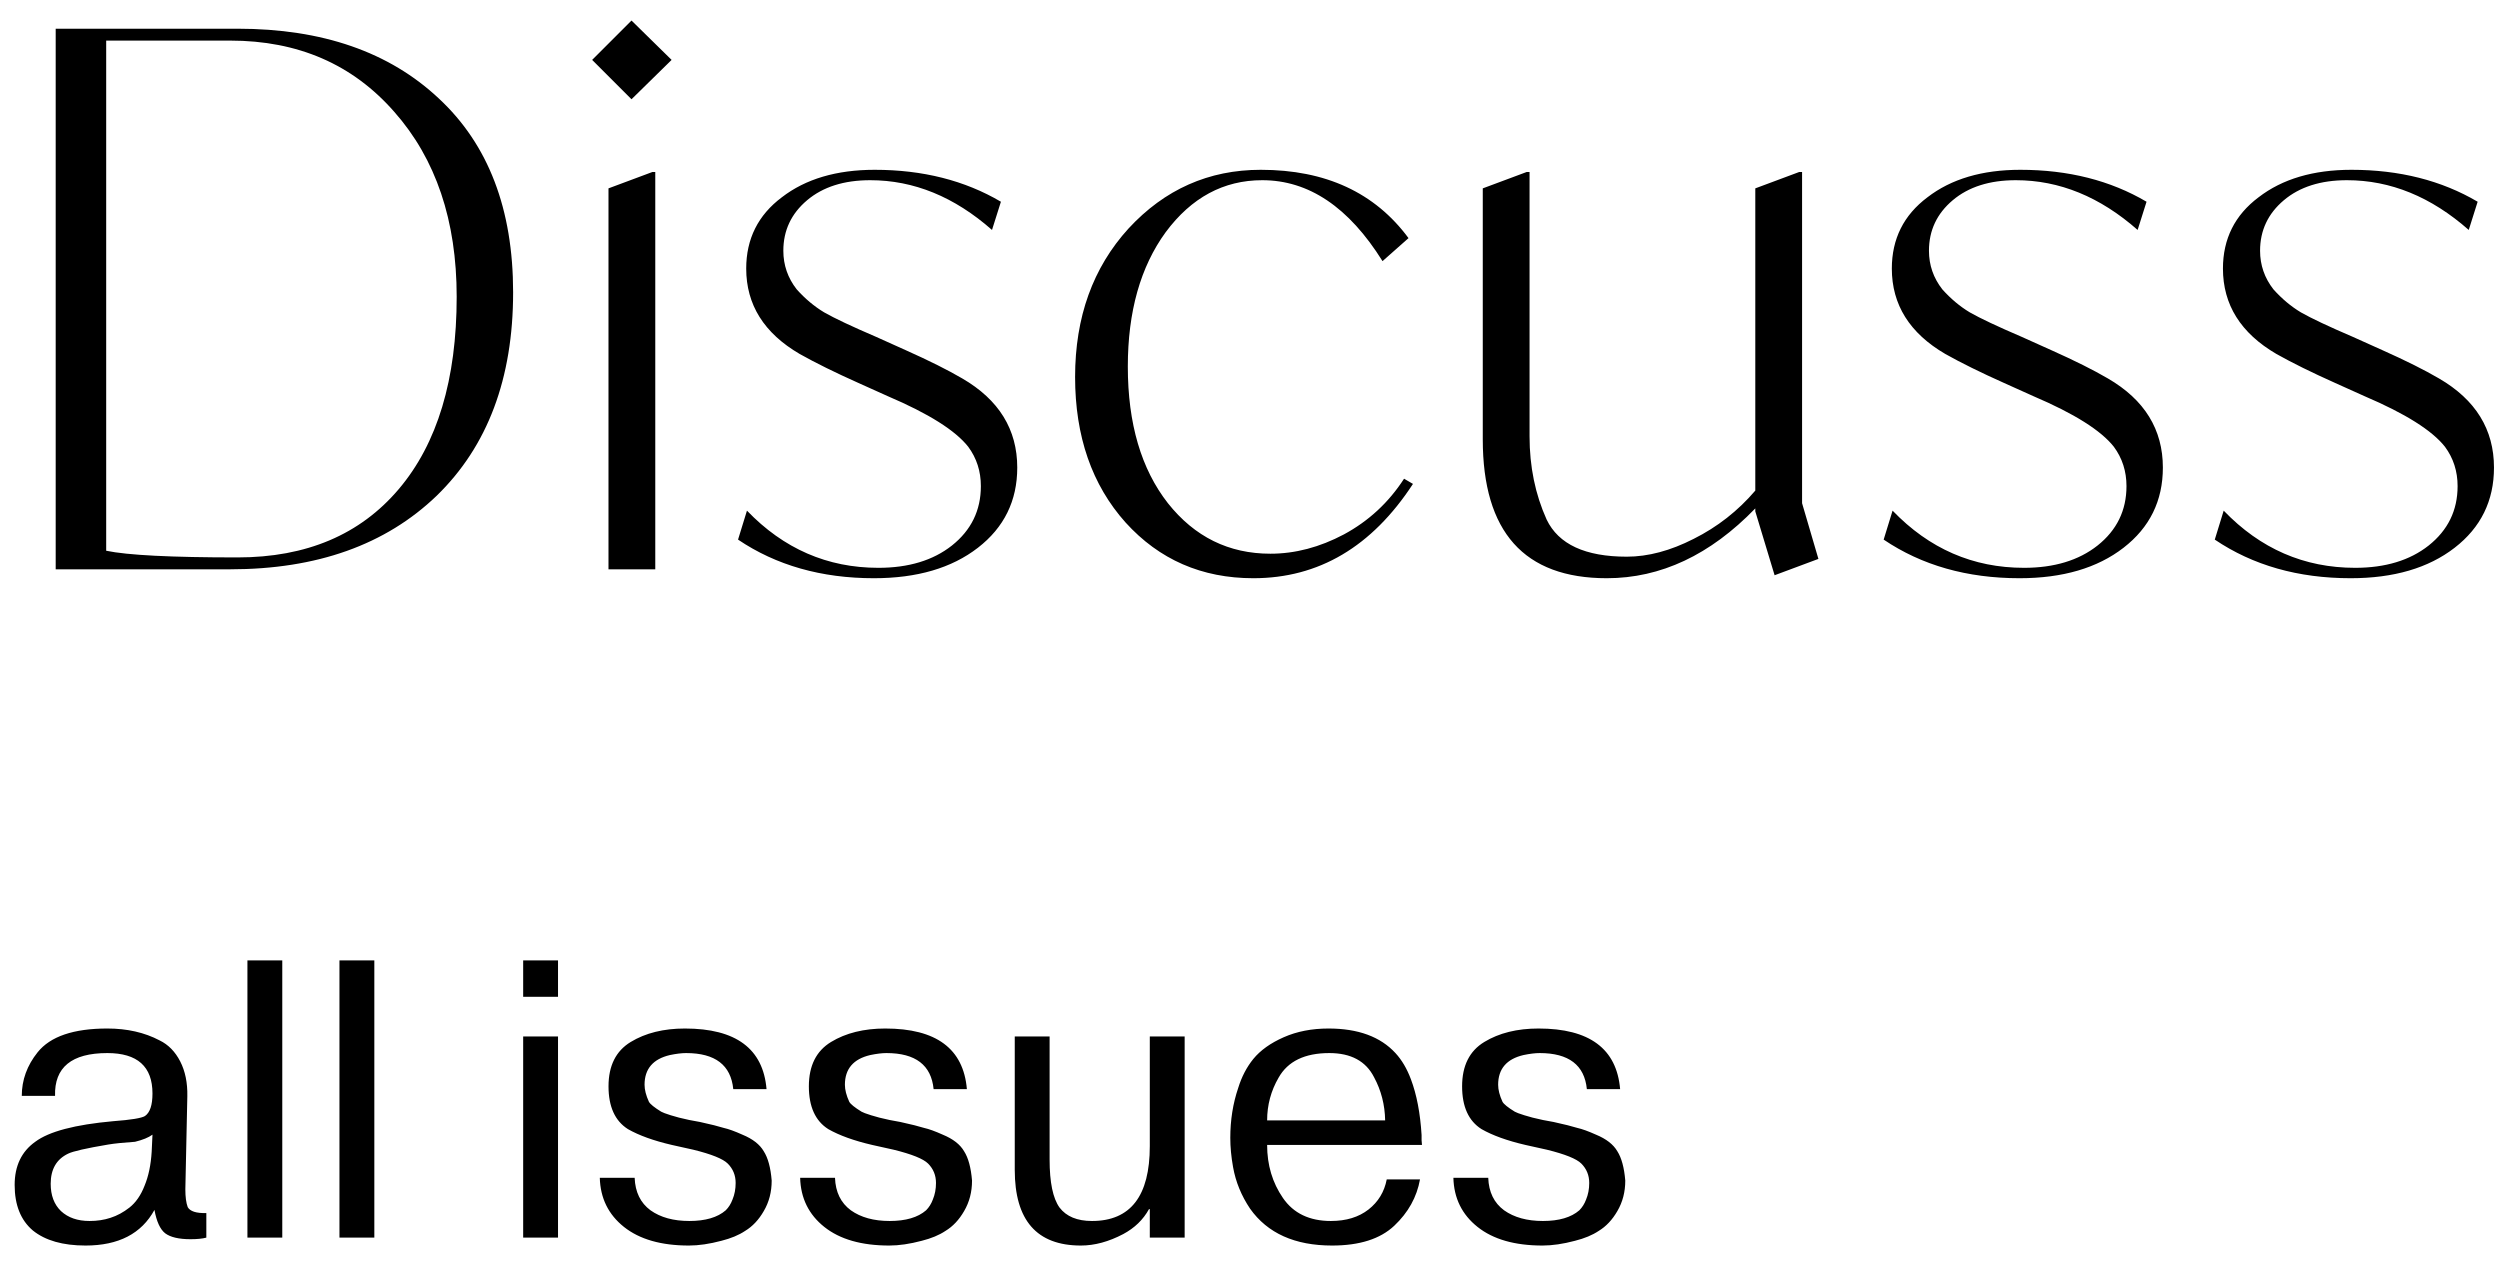 <?xml version="1.0" encoding="UTF-8"?> <svg xmlns="http://www.w3.org/2000/svg" width="101" height="51" viewBox="0 0 101 51" fill="none"> <path d="M20.73 11.81C20.73 15.29 19.7 18.03 17.64 20.03C15.58 22.01 12.8 23 9.3 23H2.25V1.16H9.6C13.02 1.16 15.73 2.1 17.73 3.98C19.73 5.84 20.73 8.45 20.73 11.81ZM18.45 11.99C18.45 8.91 17.61 6.42 15.93 4.52C14.25 2.6 12.04 1.64 9.3 1.64H4.29V22.25C5.15 22.43 6.92 22.52 9.6 22.52C12.38 22.52 14.55 21.6 16.11 19.76C17.67 17.92 18.45 15.33 18.45 11.99ZM25.513 4.01L23.923 2.42L25.513 0.83L27.133 2.42L25.513 4.01ZM24.583 23V7.61L26.353 6.95H26.473V23H24.583ZM29.817 21.8L30.177 20.63C31.657 22.17 33.427 22.94 35.487 22.94C36.707 22.94 37.697 22.64 38.457 22.04C39.237 21.42 39.627 20.62 39.627 19.64C39.627 19.04 39.457 18.51 39.117 18.05C38.597 17.39 37.517 16.71 35.877 16.01L34.677 15.47C33.737 15.05 32.947 14.66 32.307 14.3C30.867 13.46 30.147 12.31 30.147 10.85C30.147 9.65 30.627 8.69 31.587 7.97C32.547 7.23 33.797 6.86 35.337 6.86C37.277 6.86 38.977 7.29 40.437 8.15L40.077 9.29C38.557 7.95 36.917 7.28 35.157 7.28C34.097 7.28 33.247 7.55 32.607 8.09C31.967 8.63 31.647 9.31 31.647 10.13C31.647 10.71 31.827 11.23 32.187 11.69C32.527 12.07 32.897 12.38 33.297 12.62C33.717 12.86 34.417 13.19 35.397 13.61L36.597 14.15C37.537 14.57 38.297 14.95 38.877 15.29C40.357 16.15 41.097 17.35 41.097 18.89C41.097 20.23 40.567 21.31 39.507 22.13C38.447 22.95 37.047 23.36 35.307 23.36C33.187 23.36 31.357 22.84 29.817 21.8ZM43.434 15.23C43.434 12.81 44.154 10.81 45.594 9.23C47.054 7.65 48.834 6.86 50.934 6.86C53.554 6.86 55.544 7.78 56.904 9.62L55.854 10.55C54.494 8.37 52.874 7.28 50.994 7.28C49.434 7.28 48.134 7.98 47.094 9.38C46.074 10.78 45.564 12.59 45.564 14.81C45.564 17.11 46.104 18.95 47.184 20.33C48.264 21.69 49.644 22.37 51.324 22.37C52.324 22.37 53.314 22.11 54.294 21.59C55.294 21.05 56.104 20.3 56.724 19.34L57.084 19.55C55.424 22.09 53.274 23.36 50.634 23.36C48.554 23.36 46.834 22.61 45.474 21.11C44.114 19.59 43.434 17.63 43.434 15.23ZM72.804 20.33L73.464 22.58L71.694 23.24L70.914 20.66V20.54C69.094 22.42 67.094 23.36 64.914 23.36C61.574 23.36 59.904 21.49 59.904 17.75V7.61L61.674 6.95H61.794V17.63C61.794 18.85 62.024 19.97 62.484 20.99C62.964 21.99 64.044 22.49 65.724 22.49C66.584 22.49 67.484 22.25 68.424 21.77C69.384 21.29 70.214 20.64 70.914 19.82V7.61L72.684 6.95H72.804V20.33ZM76.1 21.8L76.46 20.63C77.94 22.17 79.71 22.94 81.77 22.94C82.99 22.94 83.98 22.64 84.74 22.04C85.52 21.42 85.91 20.62 85.91 19.64C85.91 19.04 85.74 18.51 85.4 18.05C84.88 17.39 83.8 16.71 82.16 16.01L80.96 15.47C80.02 15.05 79.23 14.66 78.59 14.3C77.15 13.46 76.43 12.31 76.43 10.85C76.43 9.65 76.91 8.69 77.87 7.97C78.83 7.23 80.08 6.86 81.62 6.86C83.56 6.86 85.26 7.29 86.72 8.15L86.36 9.29C84.84 7.95 83.2 7.28 81.44 7.28C80.38 7.28 79.53 7.55 78.89 8.09C78.25 8.63 77.93 9.31 77.93 10.13C77.93 10.71 78.11 11.23 78.47 11.69C78.81 12.07 79.18 12.38 79.58 12.62C80 12.86 80.7 13.19 81.68 13.61L82.88 14.15C83.82 14.57 84.58 14.95 85.16 15.29C86.64 16.15 87.38 17.35 87.38 18.89C87.38 20.23 86.85 21.31 85.79 22.13C84.73 22.95 83.33 23.36 81.59 23.36C79.47 23.36 77.64 22.84 76.1 21.8ZM89.477 21.8L89.837 20.63C91.317 22.17 93.087 22.94 95.147 22.94C96.367 22.94 97.357 22.64 98.117 22.04C98.897 21.42 99.287 20.62 99.287 19.64C99.287 19.04 99.117 18.51 98.777 18.05C98.257 17.39 97.177 16.71 95.537 16.01L94.337 15.47C93.397 15.05 92.607 14.66 91.967 14.3C90.527 13.46 89.807 12.31 89.807 10.85C89.807 9.65 90.287 8.69 91.247 7.97C92.207 7.23 93.457 6.86 94.997 6.86C96.937 6.86 98.637 7.29 100.097 8.15L99.737 9.29C98.217 7.95 96.577 7.28 94.817 7.28C93.757 7.28 92.907 7.55 92.267 8.09C91.627 8.63 91.307 9.31 91.307 10.13C91.307 10.71 91.487 11.23 91.847 11.69C92.187 12.07 92.557 12.38 92.957 12.62C93.377 12.86 94.077 13.19 95.057 13.61L96.257 14.15C97.197 14.57 97.957 14.95 98.537 15.29C100.017 16.15 100.757 17.35 100.757 18.89C100.757 20.23 100.227 21.31 99.167 22.13C98.107 22.95 96.707 23.36 94.967 23.36C92.847 23.36 91.017 22.84 89.477 21.8ZM2.224 44.272H0.88C0.88 43.632 1.093 43.045 1.52 42.512C2.032 41.872 2.971 41.552 4.336 41.552C5.136 41.552 5.84 41.712 6.448 42.032C6.8 42.203 7.077 42.485 7.28 42.88C7.483 43.275 7.579 43.744 7.568 44.288L7.488 48.048C7.488 48.357 7.52 48.597 7.584 48.768C7.68 48.939 7.931 49.019 8.336 49.008V50C8.176 50.043 7.963 50.064 7.696 50.064C7.227 50.064 6.885 49.984 6.672 49.824C6.469 49.664 6.325 49.349 6.24 48.88C5.717 49.84 4.789 50.32 3.456 50.32C2.539 50.32 1.829 50.117 1.328 49.712C0.837 49.296 0.592 48.683 0.592 47.872C0.592 47.104 0.869 46.523 1.424 46.128C1.979 45.712 3.029 45.435 4.576 45.296C5.291 45.243 5.717 45.173 5.856 45.088C6.059 44.949 6.16 44.645 6.16 44.176C6.16 43.088 5.552 42.544 4.336 42.544C2.896 42.544 2.192 43.12 2.224 44.272ZM6.128 46.528L6.16 45.84C6 45.957 5.765 46.053 5.456 46.128C4.987 46.16 4.624 46.197 4.368 46.24C3.483 46.389 2.944 46.512 2.752 46.608C2.283 46.832 2.048 47.237 2.048 47.824C2.048 48.293 2.187 48.661 2.464 48.928C2.752 49.195 3.136 49.328 3.616 49.328C3.925 49.328 4.208 49.285 4.464 49.2C4.731 49.115 4.987 48.976 5.232 48.784C5.488 48.581 5.691 48.288 5.84 47.904C6 47.52 6.096 47.061 6.128 46.528ZM9.996 50V38.8H11.404V50H9.996ZM13.714 50V38.8H15.123V50H13.714ZM21.136 50V41.872H22.544V50H21.136ZM22.544 40.272H21.136V38.8H22.544V40.272ZM24.232 47.584H25.64C25.662 48.16 25.875 48.597 26.28 48.896C26.686 49.184 27.208 49.328 27.848 49.328C28.499 49.328 28.99 49.184 29.32 48.896C29.438 48.779 29.528 48.635 29.592 48.464C29.678 48.261 29.72 48.037 29.72 47.792C29.72 47.483 29.614 47.221 29.4 47.008C29.208 46.816 28.744 46.629 28.008 46.448L27.144 46.256C26.408 46.085 25.816 45.872 25.368 45.616C24.846 45.285 24.584 44.709 24.584 43.888C24.584 43.056 24.883 42.459 25.48 42.096C26.078 41.733 26.808 41.552 27.672 41.552C29.731 41.552 30.83 42.368 30.968 44H29.624C29.528 43.029 28.894 42.544 27.72 42.544C27.539 42.544 27.32 42.571 27.064 42.624C26.382 42.784 26.04 43.184 26.04 43.824C26.04 44.027 26.099 44.256 26.216 44.512C26.27 44.608 26.435 44.741 26.712 44.912C26.766 44.944 26.894 44.992 27.096 45.056C27.31 45.12 27.422 45.152 27.432 45.152L27.848 45.248L28.28 45.328C28.718 45.424 29.038 45.504 29.24 45.568C29.432 45.611 29.683 45.701 29.992 45.84C30.408 46.011 30.696 46.235 30.856 46.512C31.027 46.779 31.134 47.173 31.176 47.696C31.176 48.155 31.07 48.565 30.856 48.928C30.654 49.28 30.403 49.547 30.104 49.728C29.848 49.899 29.528 50.032 29.144 50.128C28.664 50.256 28.227 50.32 27.832 50.32C26.712 50.32 25.838 50.069 25.208 49.568C24.579 49.067 24.254 48.405 24.232 47.584ZM32.326 47.584H33.734C33.755 48.16 33.969 48.597 34.374 48.896C34.779 49.184 35.302 49.328 35.942 49.328C36.593 49.328 37.083 49.184 37.414 48.896C37.531 48.779 37.622 48.635 37.686 48.464C37.771 48.261 37.814 48.037 37.814 47.792C37.814 47.483 37.707 47.221 37.494 47.008C37.302 46.816 36.838 46.629 36.102 46.448L35.238 46.256C34.502 46.085 33.91 45.872 33.462 45.616C32.939 45.285 32.678 44.709 32.678 43.888C32.678 43.056 32.977 42.459 33.574 42.096C34.171 41.733 34.902 41.552 35.766 41.552C37.825 41.552 38.923 42.368 39.062 44H37.718C37.622 43.029 36.987 42.544 35.814 42.544C35.633 42.544 35.414 42.571 35.158 42.624C34.475 42.784 34.134 43.184 34.134 43.824C34.134 44.027 34.193 44.256 34.31 44.512C34.363 44.608 34.529 44.741 34.806 44.912C34.859 44.944 34.987 44.992 35.19 45.056C35.403 45.12 35.515 45.152 35.526 45.152L35.942 45.248L36.374 45.328C36.811 45.424 37.131 45.504 37.334 45.568C37.526 45.611 37.777 45.701 38.086 45.84C38.502 46.011 38.79 46.235 38.95 46.512C39.121 46.779 39.227 47.173 39.27 47.696C39.27 48.155 39.163 48.565 38.95 48.928C38.747 49.28 38.497 49.547 38.198 49.728C37.942 49.899 37.622 50.032 37.238 50.128C36.758 50.256 36.321 50.32 35.926 50.32C34.806 50.32 33.931 50.069 33.302 49.568C32.673 49.067 32.347 48.405 32.326 47.584ZM47.86 41.872V50H46.452V48.848H46.42C46.185 49.275 45.838 49.611 45.38 49.856C44.793 50.165 44.222 50.32 43.668 50.32C41.886 50.32 40.996 49.301 40.996 47.264V41.872H42.404V46.848C42.404 47.765 42.537 48.411 42.804 48.784C43.081 49.147 43.518 49.328 44.116 49.328C45.673 49.328 46.452 48.32 46.452 46.304V41.872H47.86ZM56.024 47.648H57.368C57.24 48.363 56.893 48.987 56.328 49.52C55.762 50.053 54.925 50.32 53.816 50.32C52.312 50.32 51.208 49.824 50.504 48.832C50.152 48.309 49.922 47.749 49.816 47.152C49.741 46.736 49.704 46.341 49.704 45.968C49.704 45.253 49.81 44.581 50.024 43.952C50.162 43.504 50.365 43.115 50.632 42.784C50.92 42.432 51.33 42.139 51.864 41.904C52.397 41.669 53 41.552 53.672 41.552C54.866 41.552 55.768 41.883 56.376 42.544C56.632 42.821 56.84 43.173 57 43.6C57.234 44.219 57.378 44.971 57.432 45.856C57.432 45.888 57.432 45.957 57.432 46.064C57.442 46.171 57.448 46.235 57.448 46.256H51.192C51.192 47.067 51.405 47.781 51.832 48.4C52.258 49.019 52.904 49.328 53.768 49.328C54.386 49.328 54.893 49.173 55.288 48.864C55.682 48.555 55.928 48.149 56.024 47.648ZM51.192 45.264H55.96C55.949 44.635 55.8 44.053 55.512 43.52C55.181 42.869 54.578 42.544 53.704 42.544C52.712 42.544 52.029 42.875 51.656 43.536C51.346 44.069 51.192 44.645 51.192 45.264ZM58.717 47.584H60.125C60.146 48.16 60.359 48.597 60.765 48.896C61.17 49.184 61.693 49.328 62.333 49.328C62.983 49.328 63.474 49.184 63.805 48.896C63.922 48.779 64.013 48.635 64.077 48.464C64.162 48.261 64.205 48.037 64.205 47.792C64.205 47.483 64.098 47.221 63.885 47.008C63.693 46.816 63.229 46.629 62.493 46.448L61.629 46.256C60.893 46.085 60.301 45.872 59.853 45.616C59.33 45.285 59.069 44.709 59.069 43.888C59.069 43.056 59.367 42.459 59.965 42.096C60.562 41.733 61.293 41.552 62.157 41.552C64.215 41.552 65.314 42.368 65.453 44H64.109C64.013 43.029 63.378 42.544 62.205 42.544C62.023 42.544 61.805 42.571 61.549 42.624C60.866 42.784 60.525 43.184 60.525 43.824C60.525 44.027 60.583 44.256 60.701 44.512C60.754 44.608 60.919 44.741 61.197 44.912C61.25 44.944 61.378 44.992 61.581 45.056C61.794 45.12 61.906 45.152 61.917 45.152L62.333 45.248L62.765 45.328C63.202 45.424 63.522 45.504 63.725 45.568C63.917 45.611 64.167 45.701 64.477 45.84C64.893 46.011 65.181 46.235 65.341 46.512C65.511 46.779 65.618 47.173 65.661 47.696C65.661 48.155 65.554 48.565 65.341 48.928C65.138 49.28 64.887 49.547 64.589 49.728C64.333 49.899 64.013 50.032 63.629 50.128C63.149 50.256 62.711 50.32 62.317 50.32C61.197 50.32 60.322 50.069 59.693 49.568C59.063 49.067 58.738 48.405 58.717 47.584Z" fill="black"></path> </svg> 